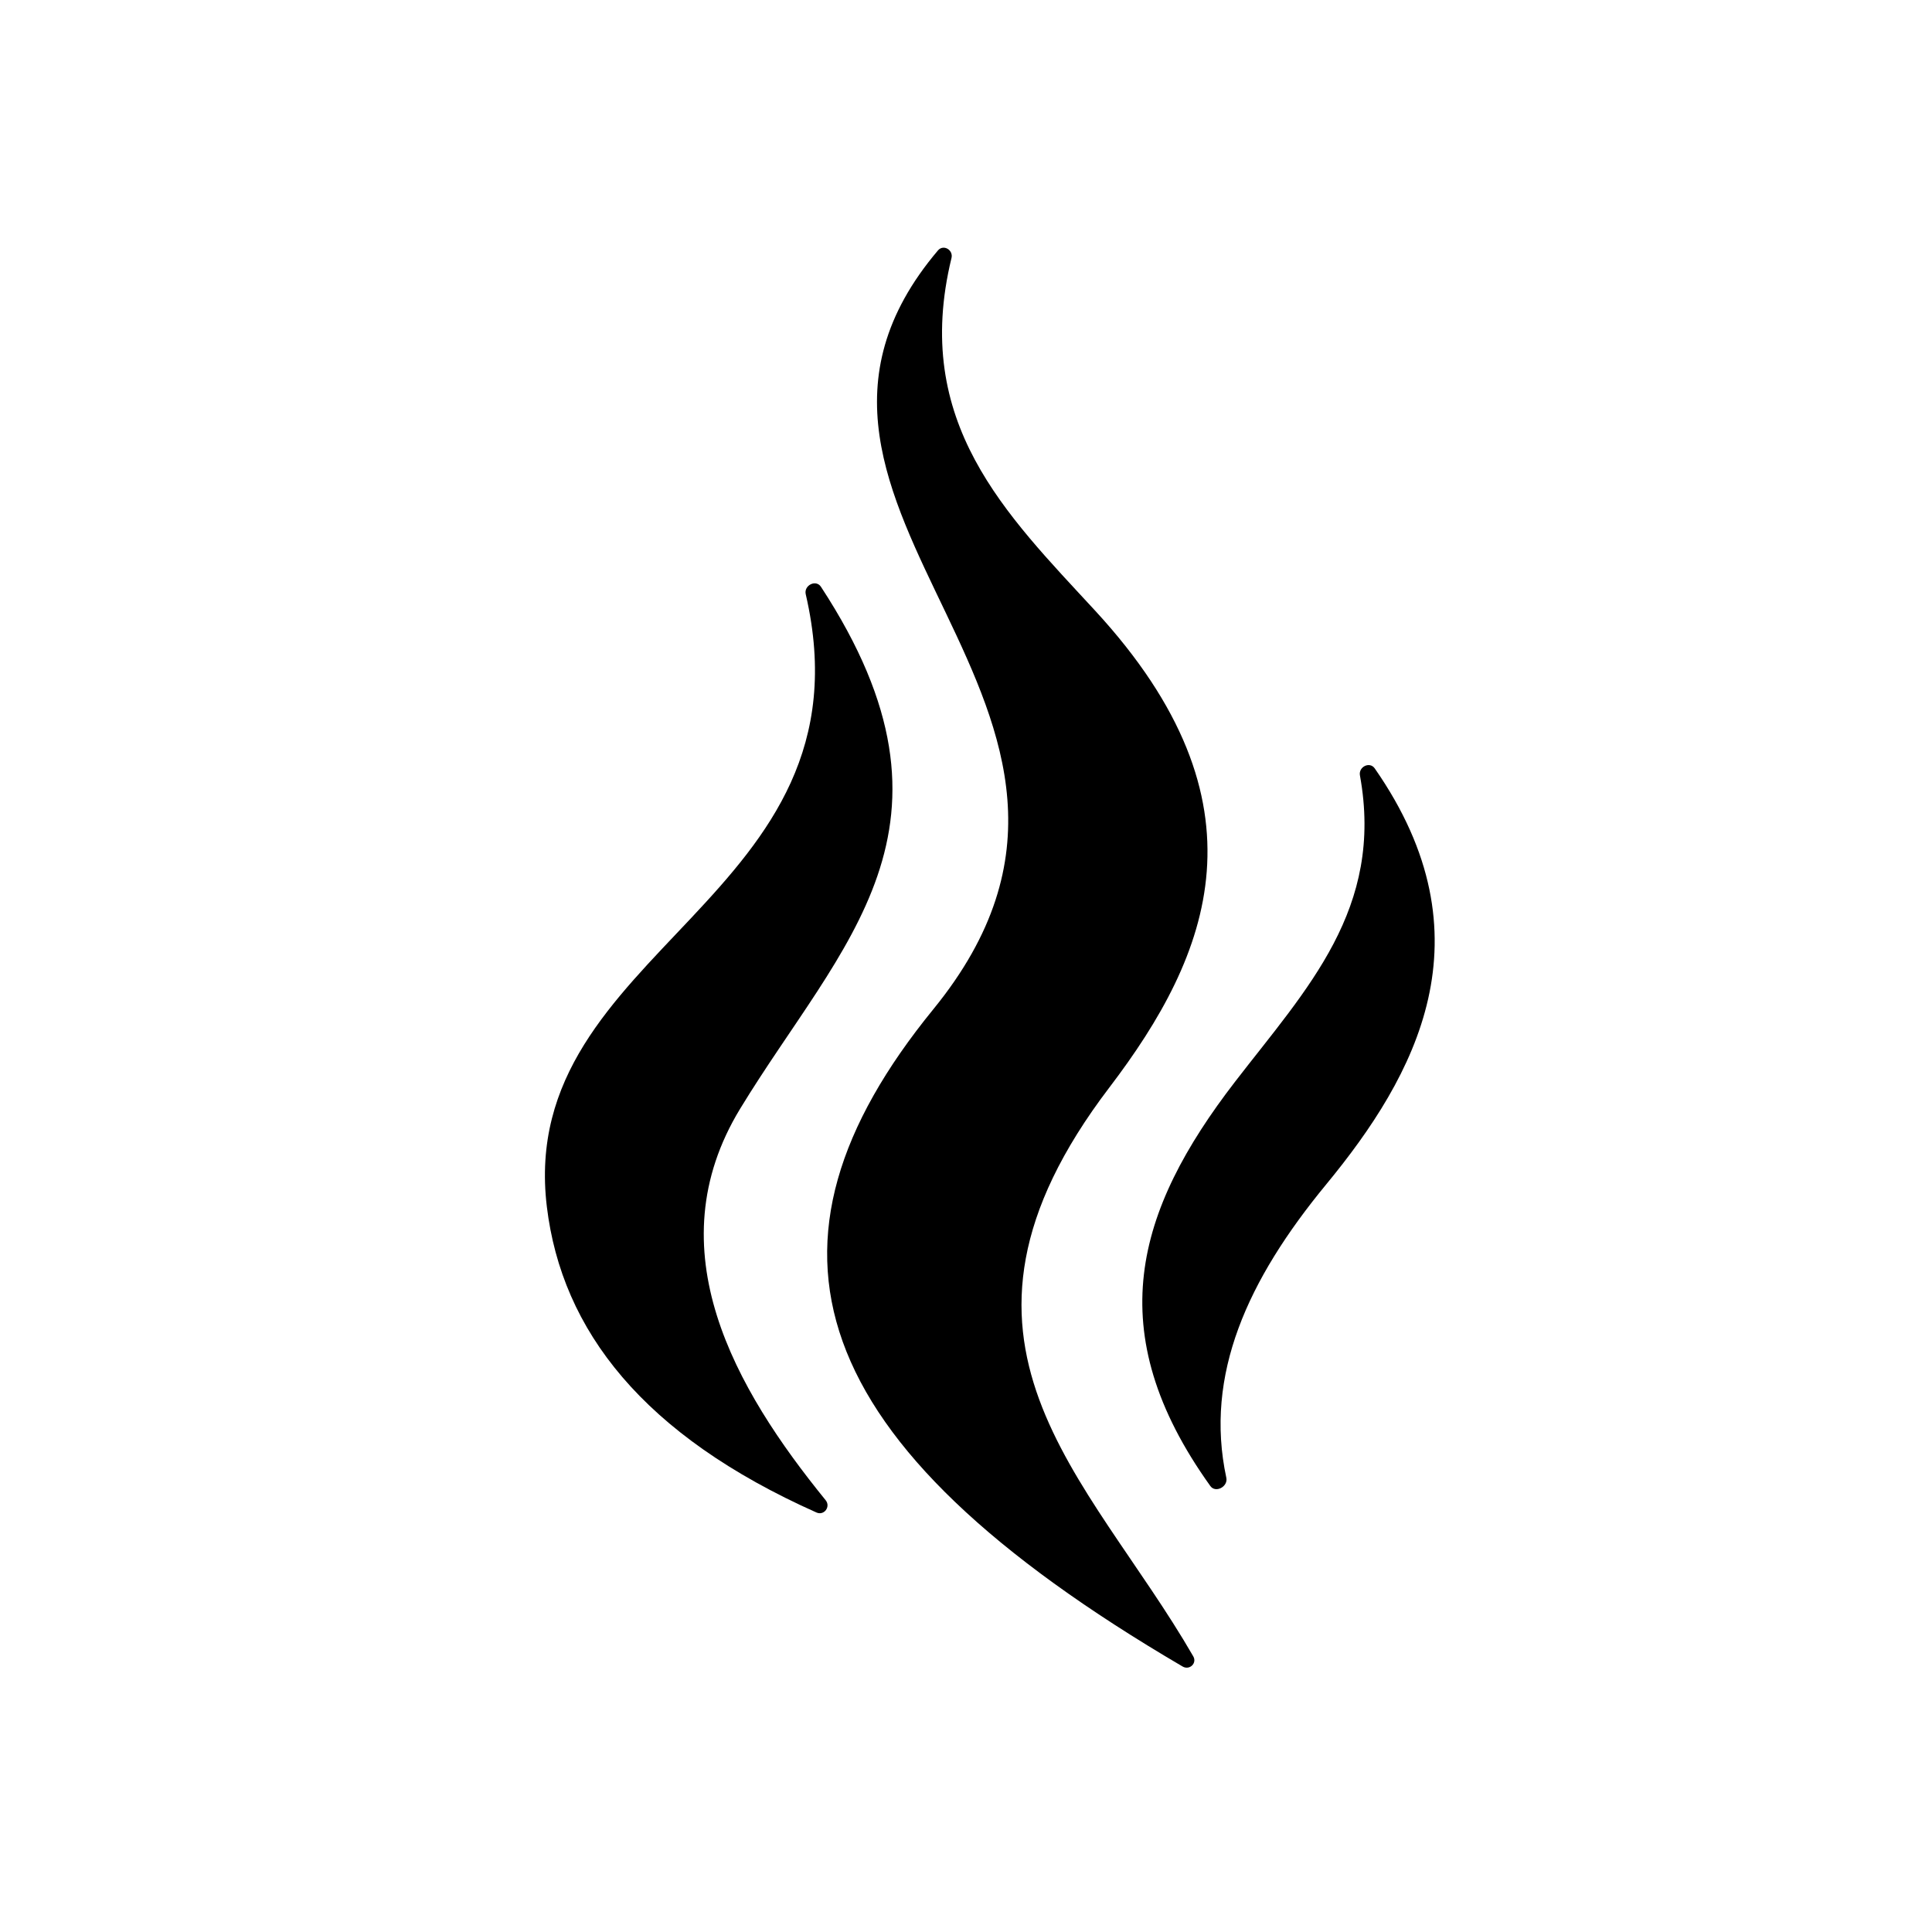 <svg width="39" height="39" viewBox="0 0 39 39" fill="none" xmlns="http://www.w3.org/2000/svg">
<path d="M26.77 23.91C25.183 25.836 24.309 27.752 24.755 29.831C24.793 30.01 24.538 30.146 24.432 29.997C22.198 26.879 22.925 24.439 24.932 21.835C26.38 19.957 27.943 18.347 27.452 15.652C27.421 15.479 27.649 15.366 27.75 15.51C30.123 18.916 28.582 21.712 26.77 23.91Z" fill="black"/>
<path d="M11.039 24.36C10.407 19.129 17.695 18.172 16.265 11.996C16.223 11.816 16.471 11.691 16.572 11.845C19.752 16.701 16.976 19.037 14.941 22.381C13.213 25.221 14.84 28.037 16.667 30.284C16.773 30.415 16.636 30.6 16.482 30.532C12.987 28.974 11.341 26.86 11.039 24.36Z" fill="black"/>
<path d="M18.842 20.371C23.822 14.262 14.51 10.277 18.934 5.055C19.044 4.926 19.247 5.044 19.207 5.209C18.398 8.531 20.314 10.383 22.104 12.324C25.692 16.215 24.434 19.273 22.395 21.951C18.474 27.098 21.97 29.767 24.088 33.436C24.168 33.575 24.012 33.722 23.873 33.641C16.142 29.113 14.982 25.104 18.842 20.371Z" fill="black"/>
</svg>
